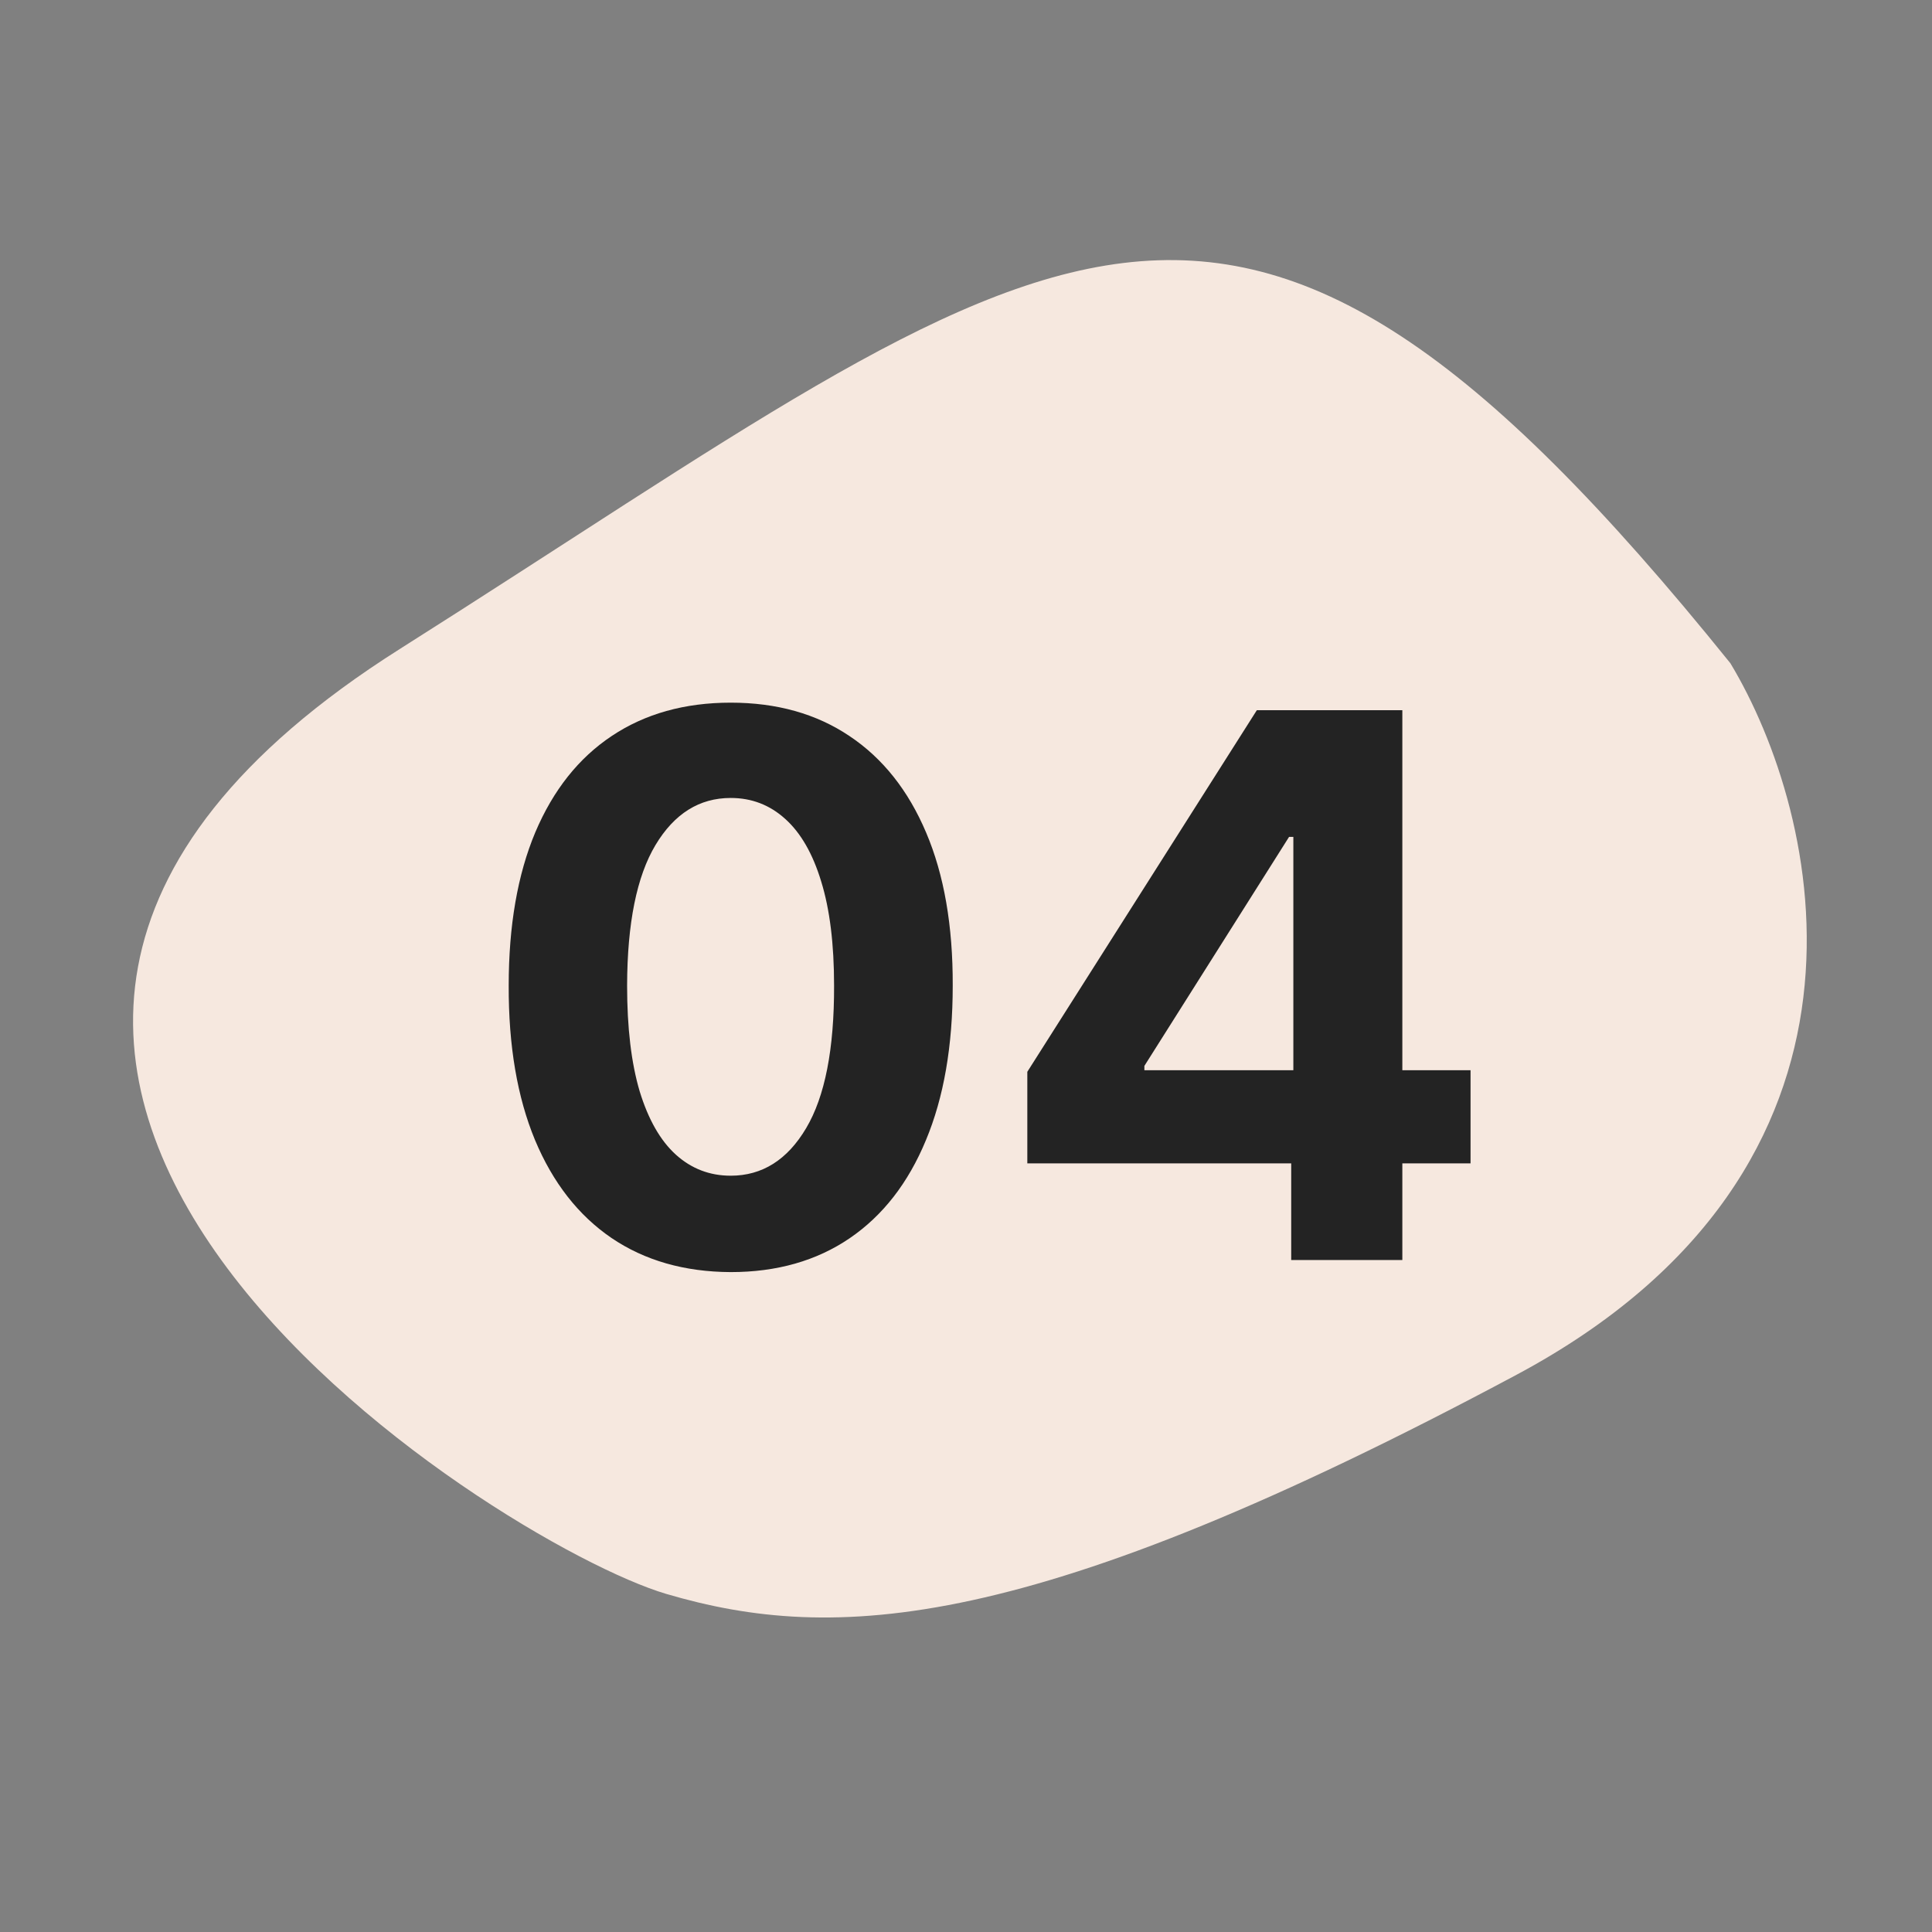 <?xml version="1.0" encoding="UTF-8"?> <svg xmlns="http://www.w3.org/2000/svg" width="46" height="46" viewBox="0 0 46 46" fill="none"><rect x="0" y="0" width="46" height="46" fill="#808080" stroke="none"/><path d="M36.113 32.73C45.366 27.782 43.36 19.376 41.2 15.792C29.126 0.807 25.291 5.475 9.513 15.456C-6.265 25.438 11.863 36.772 15.862 37.95C19.861 39.127 24.546 38.915 36.113 32.73Z" fill="#F6E8DF"></path><path d="M17.398 30.288C16.299 30.283 15.352 30.013 14.56 29.476C13.772 28.939 13.164 28.161 12.738 27.143C12.316 26.124 12.107 24.899 12.112 23.467C12.112 22.04 12.323 20.823 12.745 19.817C13.171 18.812 13.778 18.047 14.566 17.523C15.359 16.994 16.303 16.73 17.398 16.73C18.493 16.73 19.435 16.994 20.223 17.523C21.016 18.051 21.625 18.818 22.051 19.824C22.477 20.825 22.689 22.04 22.684 23.467C22.684 24.903 22.471 26.131 22.045 27.149C21.623 28.168 21.018 28.945 20.23 29.482C19.441 30.019 18.497 30.288 17.398 30.288ZM17.398 27.993C18.148 27.993 18.747 27.616 19.194 26.861C19.642 26.107 19.863 24.976 19.859 23.467C19.859 22.474 19.757 21.648 19.552 20.987C19.352 20.327 19.066 19.83 18.696 19.498C18.329 19.166 17.897 18.999 17.398 18.999C16.652 18.999 16.056 19.372 15.608 20.118C15.161 20.864 14.935 21.98 14.931 23.467C14.931 24.473 15.031 25.312 15.231 25.986C15.436 26.655 15.723 27.158 16.094 27.494C16.465 27.827 16.899 27.993 17.398 27.993ZM24.46 27.699V25.519L29.925 16.909H31.804V19.926H30.692L27.247 25.379V25.481H35.013V27.699H24.46ZM30.743 30V27.034L30.794 26.069V16.909H33.389V30H30.743Z" fill="#232323"></path></svg> 